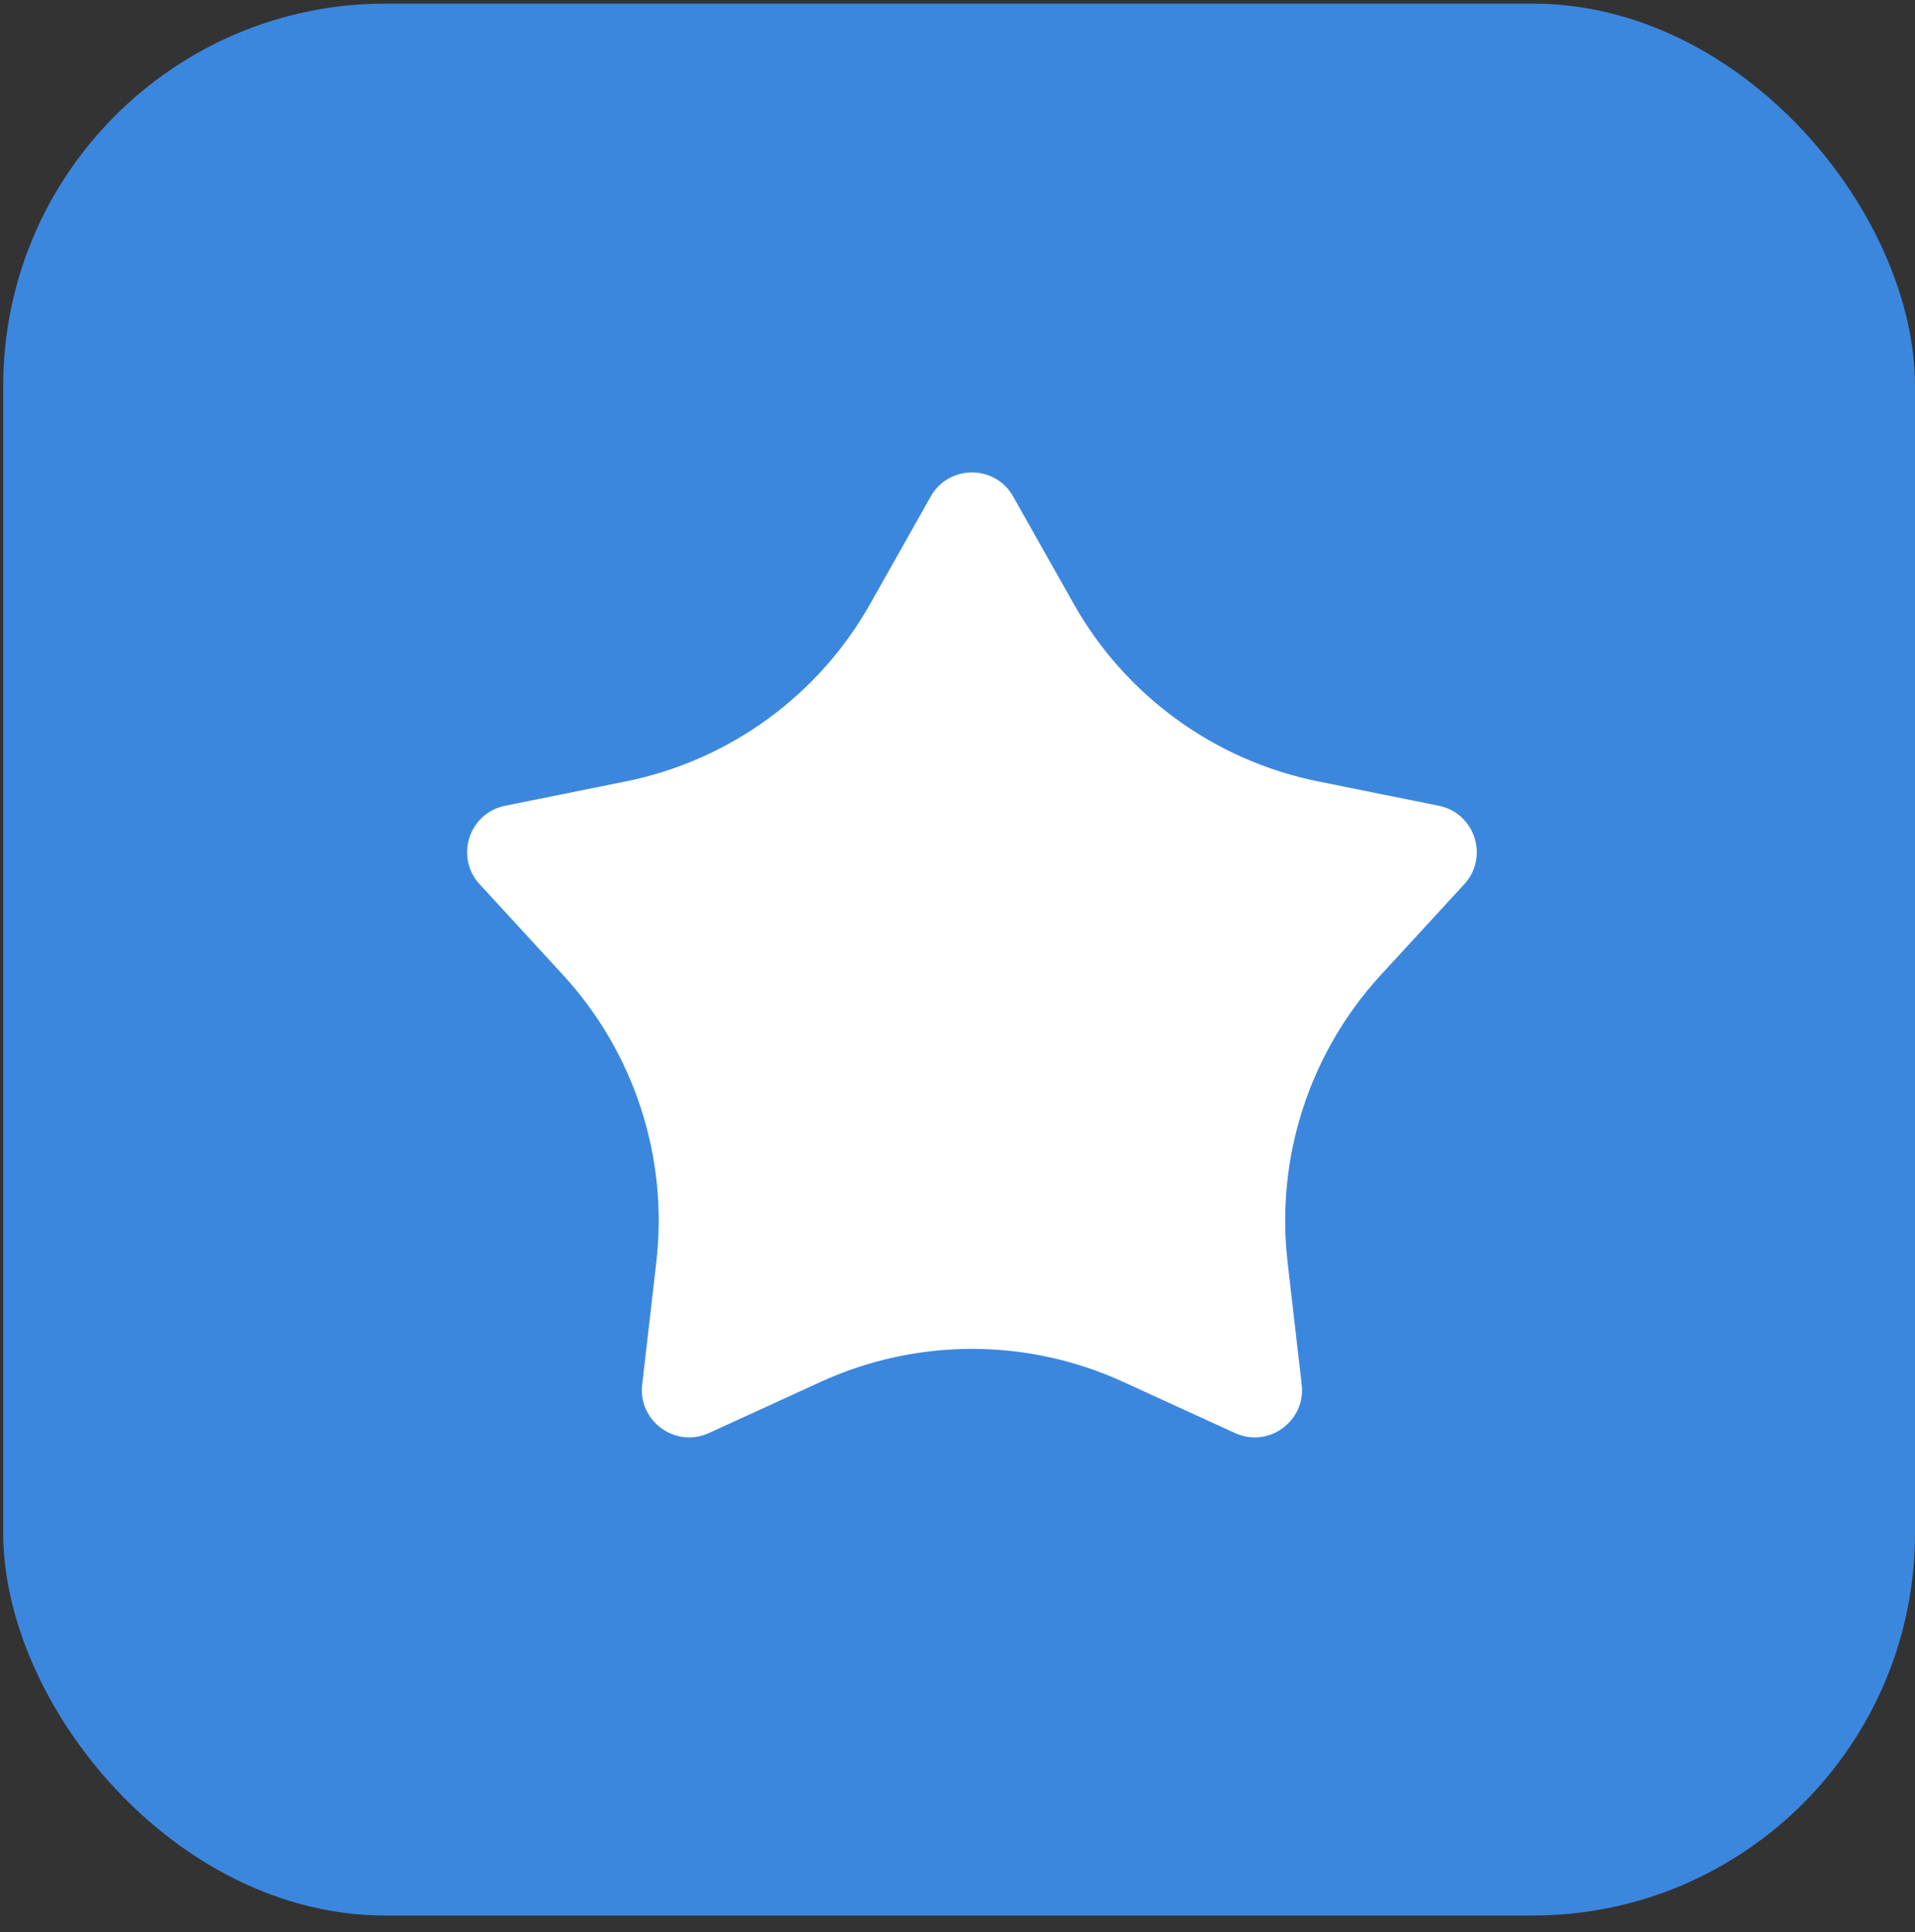 <?xml version="1.0" encoding="UTF-8"?> <svg xmlns="http://www.w3.org/2000/svg" width="112" height="113" viewBox="0 0 112 113" fill="none"><rect x="0" y="0" width="112" height="113" fill="#333333" stroke="none"/><rect x="0.188" y="0.211" width="111.812" height="111.812" rx="22.363" fill="#3C87DE"></rect><path d="M54.432 29.038C55.492 27.159 58.198 27.159 59.257 29.038L62.793 35.311C65.823 40.686 71.041 44.477 77.089 45.697L84.147 47.121C86.262 47.548 87.098 50.122 85.638 51.71L80.765 57.011C76.589 61.553 74.596 67.688 75.305 73.817L76.131 80.97C76.379 83.113 74.189 84.704 72.228 83.806L65.68 80.809C60.07 78.242 53.62 78.242 48.009 80.809L41.462 83.806C39.501 84.704 37.311 83.113 37.559 80.97L38.385 73.817C39.094 67.688 37.101 61.553 32.925 57.011L28.052 51.71C26.592 50.122 27.428 47.548 29.543 47.121L36.601 45.697C42.649 44.477 47.867 40.686 50.897 35.311L54.432 29.038Z" fill="white"></path></svg> 